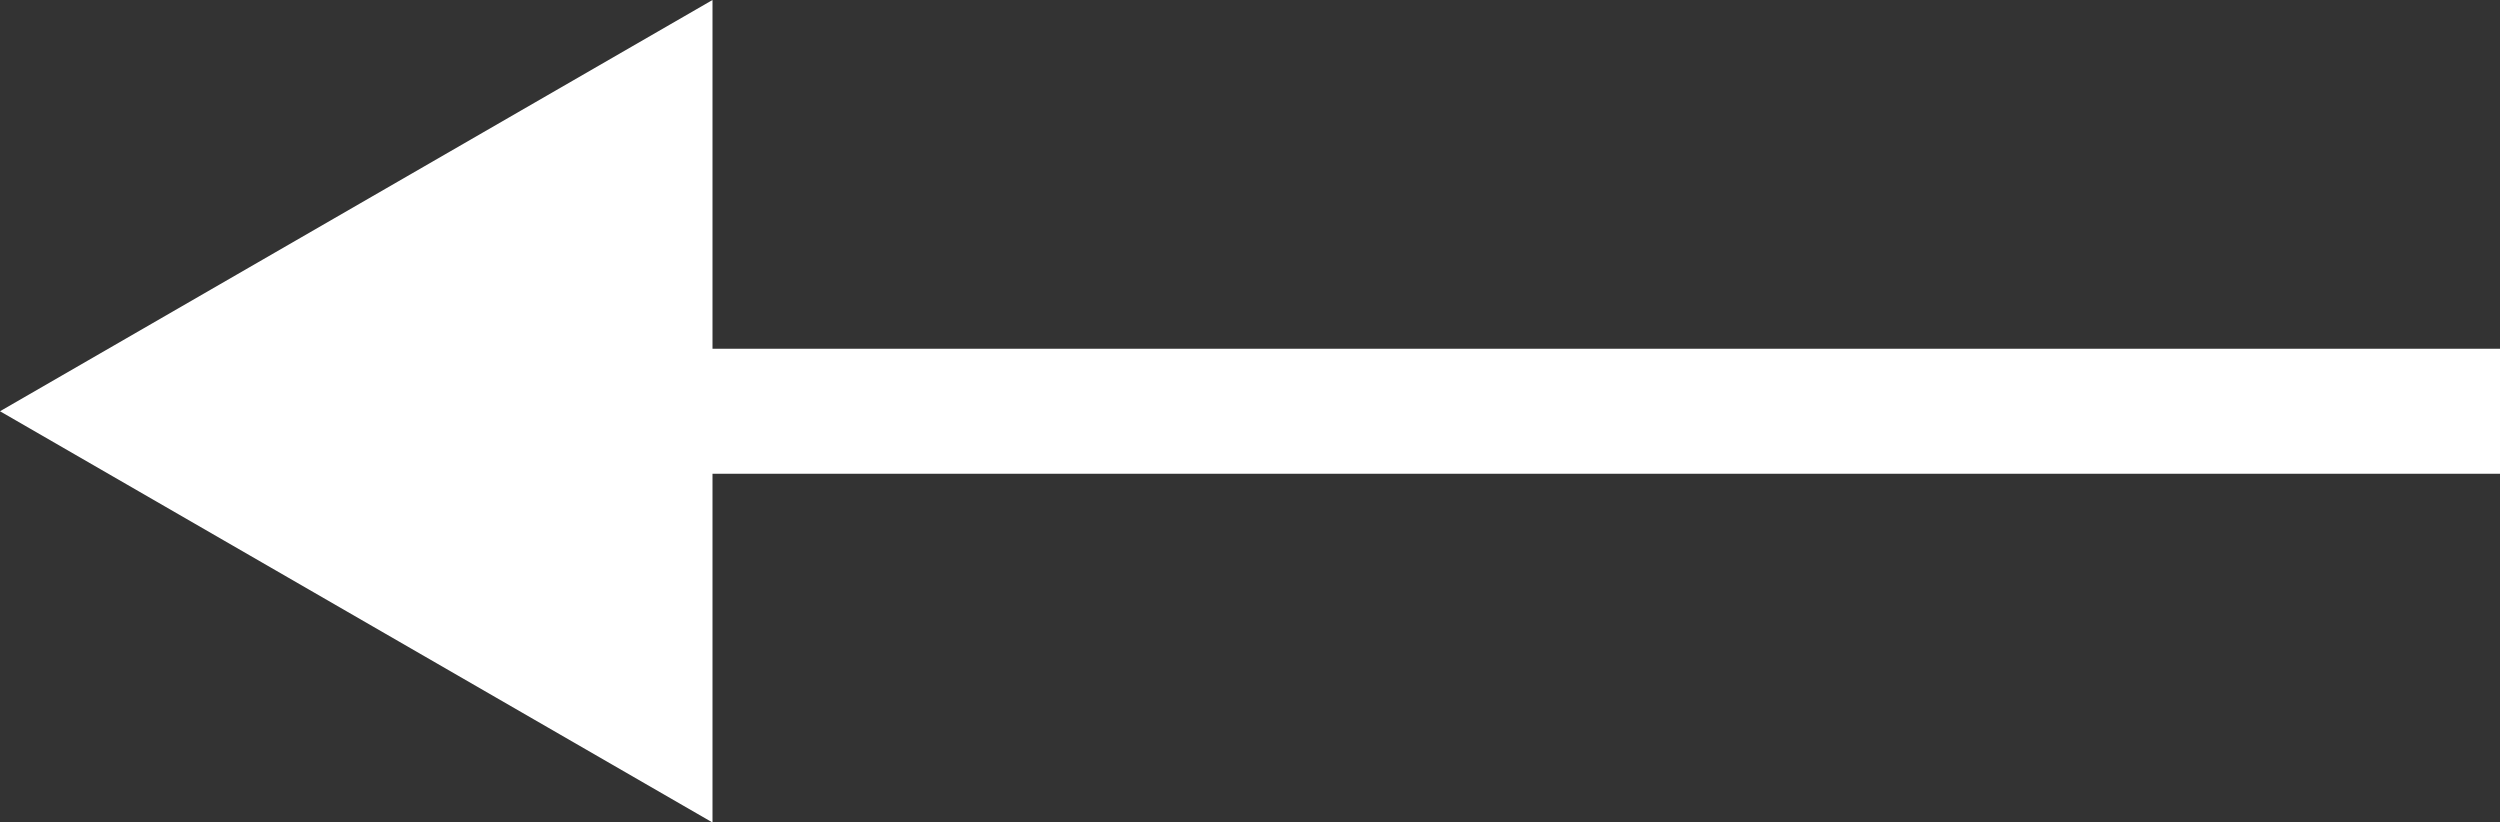 <?xml version="1.0" encoding="UTF-8"?><svg id="_イヤー_2" xmlns="http://www.w3.org/2000/svg" width="20" height="6.58" viewBox="0 0 20 6.58"><rect x="0" y="0" width="20" height="6.58" fill="#333333" stroke="none"/><defs><style>.cls-1{fill:#fff;}.cls-2{fill:none;stroke:#fff;stroke-miterlimit:10;}</style></defs><g id="MO前"><g><line class="cls-2" x1="20" y1="3.29" x2="4.74" y2="3.29"/><polygon class="cls-1" points="5.7 0 0 3.29 5.7 6.58 5.7 0"/></g></g></svg>